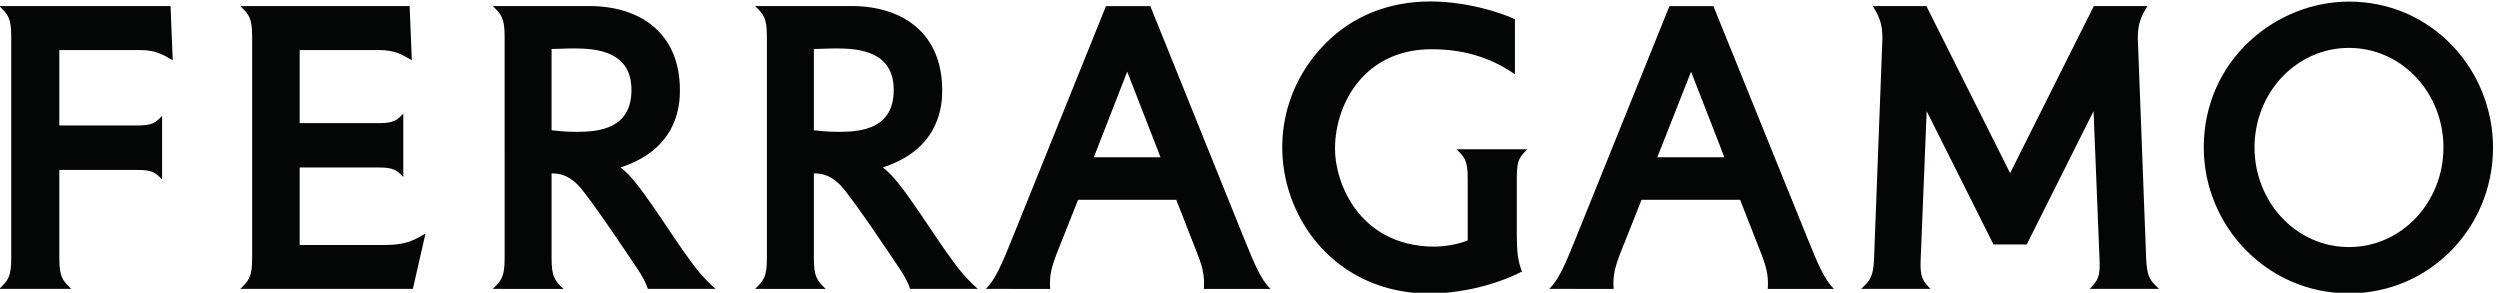 <svg xml:space="preserve" width="835.936" height="97.89" xmlns="http://www.w3.org/2000/svg"><path d="M2846.67 1140.58c-29.32 0-43.82 1.73-64.61 3.98v204.3c15.78 0 34.23 1.43 57 1.43 60.27 0 144.34-9.4 143.78-104.85 0-96.42-80.71-104.86-136.17-104.86zm310.29-357.182c-50.66 57.922-133.94 202.204-183.13 251.392-6.44 6.45-11.8 11.08-18.29 16.33 147.62 47.7 149.16 162.91 149.16 194.44 0 141.53-97.76 211.25-227.8 211.25h-242.71c21.66-20.87 29.82-29.85 29.82-77.34V823.051c0-47.469-8.14-56.461-29.82-77.34l177.69-.031c-21.66 20.871-29.82 29.84-29.82 77.34v213.09c18.05 0 39.64-2.93 65.21-28.01 28.72-28.159 144.57-203.022 144.64-203.12.25-.339 24.6-33.742 32.18-59.269h170.34c-11.92 10.211-24.52 22.879-37.47 37.687zm-969.68 357.182c-29.32 0-43.82 1.73-64.61 3.98v204.3c15.78 0 34.24 1.43 57 1.43 60.27 0 144.34-9.4 143.78-104.85 0-96.42-80.7-104.86-136.17-104.86zm310.29-357.182c-50.66 57.922-133.94 202.204-183.12 251.392-6.45 6.45-11.81 11.08-18.3 16.33 147.62 47.7 149.16 162.91 149.16 194.44 0 141.53-97.76 211.25-227.8 211.25H1974.8c21.67-20.87 29.82-29.85 29.82-77.34V823.051c0-47.469-8.14-56.461-29.82-77.34l177.7-.031c-21.67 20.871-29.83 29.84-29.83 77.34v213.09c18.05 0 39.64-2.93 65.22-28.01 28.71-28.159 144.56-203.022 144.63-203.12.25-.339 24.6-33.742 32.18-59.269h170.34c-11.92 10.211-24.52 22.879-37.47 37.687zm-1008.19 72.75v194.792h198c38.29 0 45.73-6.54 62.47-23.9v159.29c-16.73-17.35-24.15-23.9-62.47-23.9h-198v183.65l200.59.09c40.35-.62 54.79-10.41 81.37-25.51l-5.57 136.15h-425.73c21.67-20.87 29.82-29.84 29.82-77.34V823.051c0-47.469-8.14-56.461-29.82-77.34h433.9l31.72 139.211c-26-14.832-46.37-28.774-100.05-28.774zM1080.84 1156.6H885.086v189.48l203.574.09c40.5-.62 54.9-10.51 81.56-25.64l-5.51 136.28H734.109c21.864-21.05 30.086-29.86 30.086-77.51V823.219c0-47.61-8.211-56.449-30.086-77.508h181.063c-21.867 21.051-30.086 29.859-30.086 77.508V1044.8h195.754c38.45 0 45.73-6.6 62.65-24.16v160.12c-16.91-17.55-24.17-24.16-62.65-24.16zm5560.68 195.01c-132.89 0-237.49-113.15-237.49-250.35 0-136.381 103.87-250.35 237.49-250.35 132.88 0 237.49 113.149 237.49 250.35 0 136.4-103.89 250.35-237.49 250.35zm0-617.098c-206.56 0-365.11 169.828-365.11 366.748 0 219.6 181.13 366.75 365.11 366.75 210.15 0 362.11-173.07 362.11-366.75 0-202.369-159.84-366.748-362.11-366.748zM4425.88 867.891c-20.96-10-61.2-15.93-82.85-15.93-104.45 0-164.36 49.187-196.23 90.469-40.21 52.082-54.53 114.29-54.53 155.15 0 61.76 21.24 123.08 58.27 168.26 44.2 53.91 107.92 82.41 184.28 82.41 76.25 0 144.95-18.19 209.81-62.84v138.27c-35.77 17.26-122.8 44.67-212.66 44.67-103.42 0-194.04-35.96-262.07-103.99-55.25-55.25-91.41-123.77-104.57-198.15-12.34-69.8-4.36-141.72 23.09-207.991 26.95-65.059 70.97-120.199 127.3-159.457 60.63-42.262 134.25-64.59 212.89-64.59 78.72 0 166 20.598 233.66 55.137-10.77 28.312-12.7 51.41-12.91 92.121v145.78c0 42.71 7.33 50.81 26.84 69.6h-178.56c20.52-19.77 28.24-28.2 28.24-73.13zm1738.14-122.18c-22.22 20.859-30.62 29.828-32.47 77.301l-20.99 553.188c.08 35.37 7.56 53.7 24.27 80.61h-134.77l-210.52-419.95-210.53 419.95h-134.76c16.7-26.91 24.18-45.24 24.26-80.65l-20.98-553.148c-1.85-47.442-10.24-56.43-32.47-77.301h174.42c-20.64 20.801-27.07 30.82-24.66 77.168l14.96 369.641 167.93-335.02h83.66l167.93 334.96 14.96-369.569c2.4-46.262-3.59-55.7-24.68-77.18zM4902.55 1076.62h168.69l-83.75 215.2zm277.76-330.921c2.4 36.75-4.79 59.442-20.47 98.641l-49.05 125.332h-247.83l-49.8-125.332c-17.01-42.551-22.74-64.078-20.47-98.641l-161.69.012c23.82 23.238 40 61.508 66.1 126.129l235.96 584.77h110.54l236.96-584.77c26.11-64.629 42.28-102.891 66.11-126.141zM3485.94 1076.62h167.69l-83.75 215.2zm276.76-330.921c2.4 36.75-4.78 59.442-20.47 98.641l-49.05 125.332h-246.83l-49.79-125.332c-17.02-42.551-22.74-64.078-20.47-98.641l-161.7.012c23.83 23.238 40 61.508 66.1 126.129l235.96 584.77H3628l235.95-584.77c26.11-64.629 42.28-102.891 66.11-126.141H3762.7" style="fill:#040606;fill-opacity:1;fill-rule:nonzero;stroke:none" transform="matrix(.133 0 0 -.133 -97.881 195.78)"/></svg>